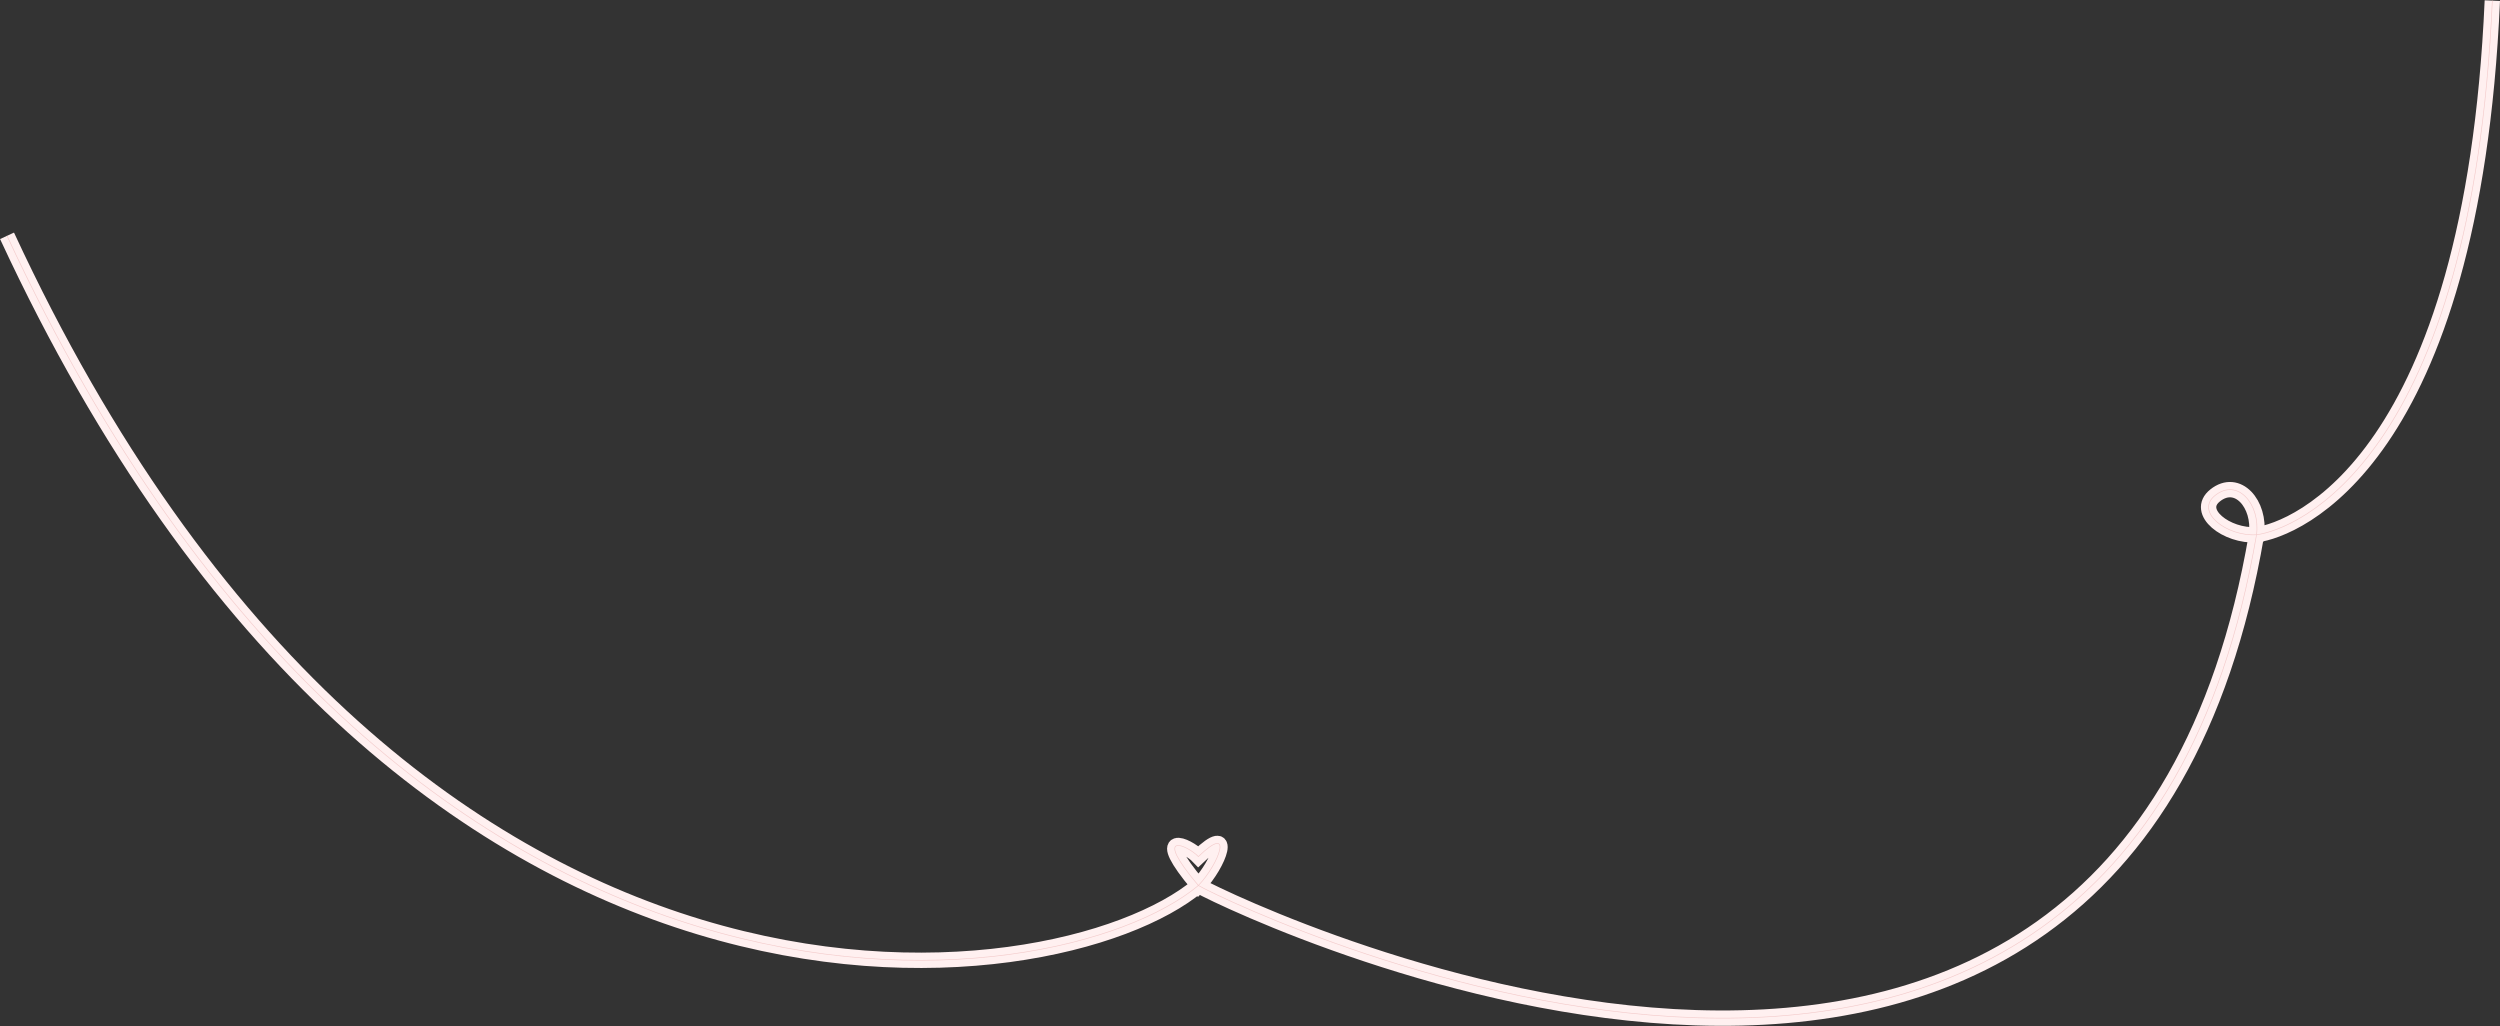<?xml version="1.0" encoding="UTF-8"?> <svg xmlns="http://www.w3.org/2000/svg" width="7819" height="3209" viewBox="0 0 7819 3209" fill="none"><rect x="0" y="0" width="7819" height="3209" fill="#333333" stroke="none"/> <path d="M22 737.5C1267 3423 3307.5 3138.5 3748 2769.5M3748 2769.5C3813 2702 3860.5 2571 3748 2679C3714 2643.5 3600.4 2593.9 3748 2769.5ZM3748 2769.5C3908.5 2858.5 6635 4149 7057.5 1672.5M7057.5 1672.5C7070 1576.5 6998.03 1493.58 6928 1549.5C6863.5 1601 6964.5 1678.45 7057.5 1672.5ZM7057.5 1672.5C7178.5 1657 7731.5 1440.5 7795 2" stroke="#FFF0F0" stroke-width="48"></path> <path d="M22 737.5C1267 3423 3307.5 3138.5 3748 2769.5M3748 2769.5C3813 2702 3860.5 2571 3748 2679C3714 2643.5 3600.4 2593.9 3748 2769.5ZM3748 2769.5C3908.5 2858.5 6635 4149 7057.5 1672.5M7057.5 1672.5C7070 1576.5 6998.03 1493.58 6928 1549.5C6863.5 1601 6964.5 1678.45 7057.5 1672.5ZM7057.5 1672.5C7178.5 1657 7731.5 1440.5 7795 2" stroke="#F3CBCB" stroke-width="2"></path> </svg> 